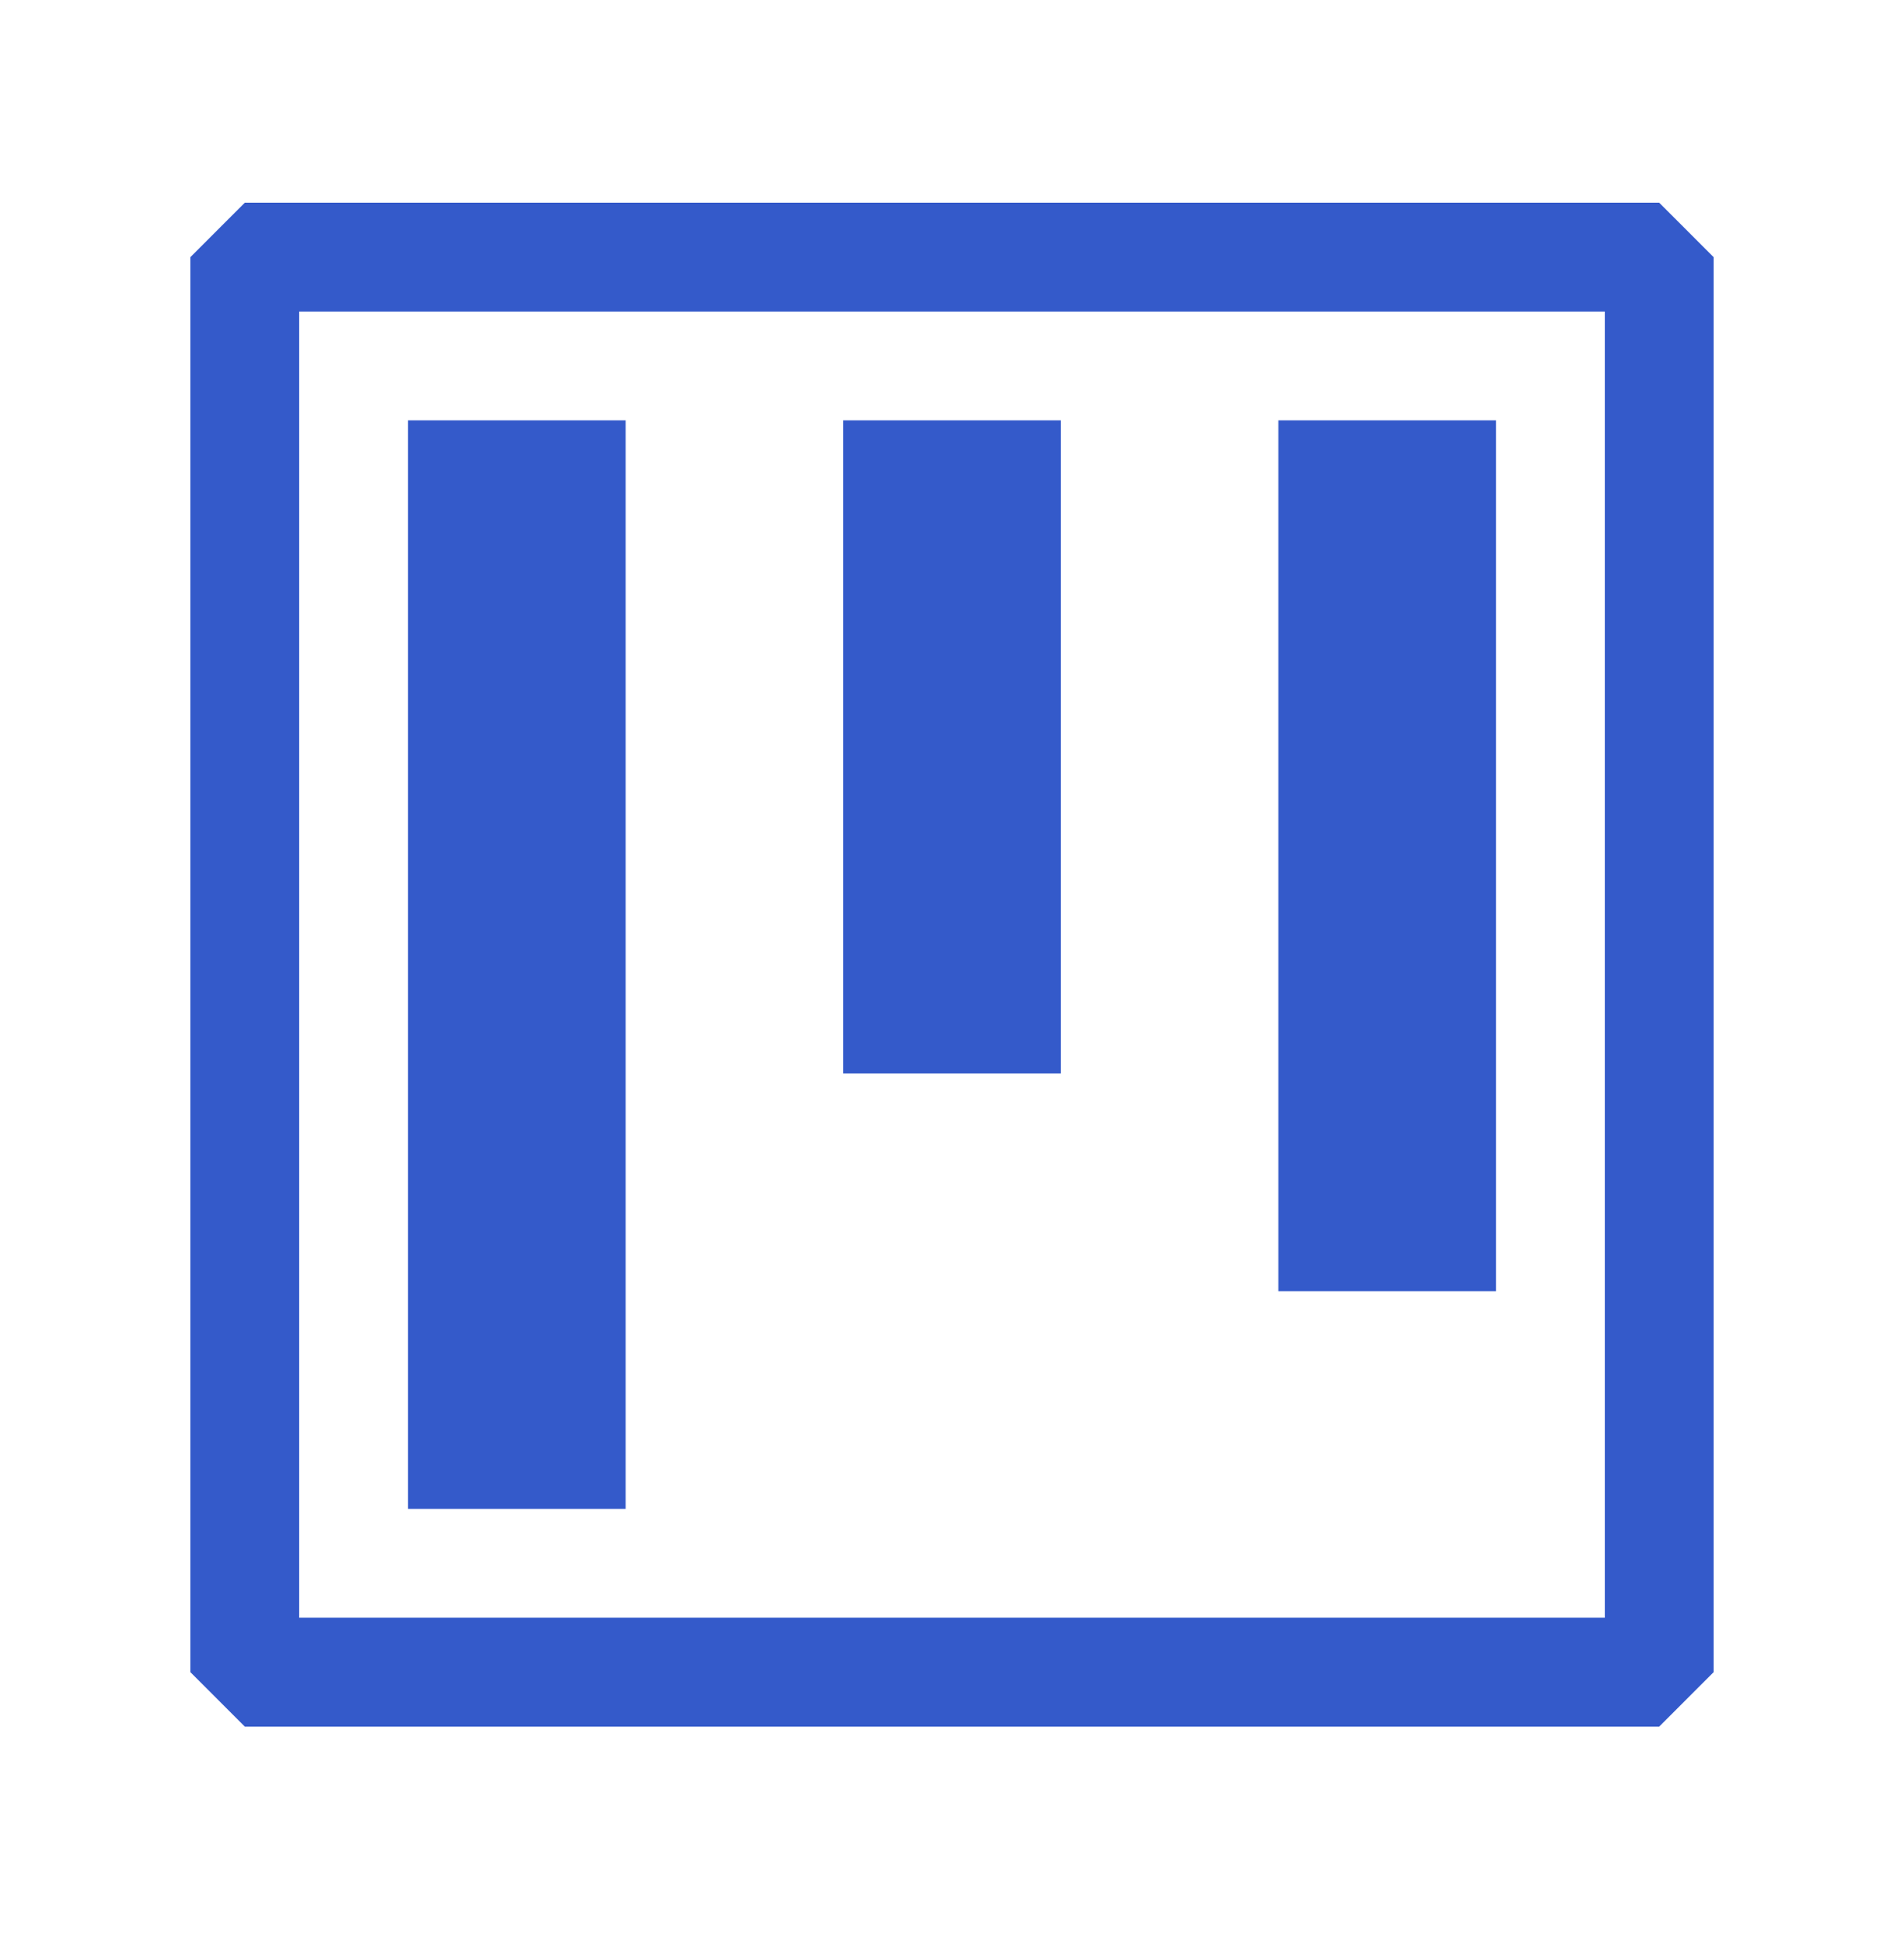 <svg width="50" height="51" viewBox="0 0 50 51" fill="none" xmlns="http://www.w3.org/2000/svg">
<path fill-rule="evenodd" clip-rule="evenodd" d="M6.429 5.32H43.571L45 6.749V43.891L43.571 45.32H6.429L5 43.891V6.749L6.429 5.32ZM7.857 42.463H42.143V8.177H7.857V42.463ZM10.714 11.034H16.429V39.606H10.714V11.034ZM27.857 11.034H22.143V28.177H27.857V11.034ZM33.571 11.034H39.286V33.891H33.571V11.034Z" fill="#345ACA"/>
</svg>
